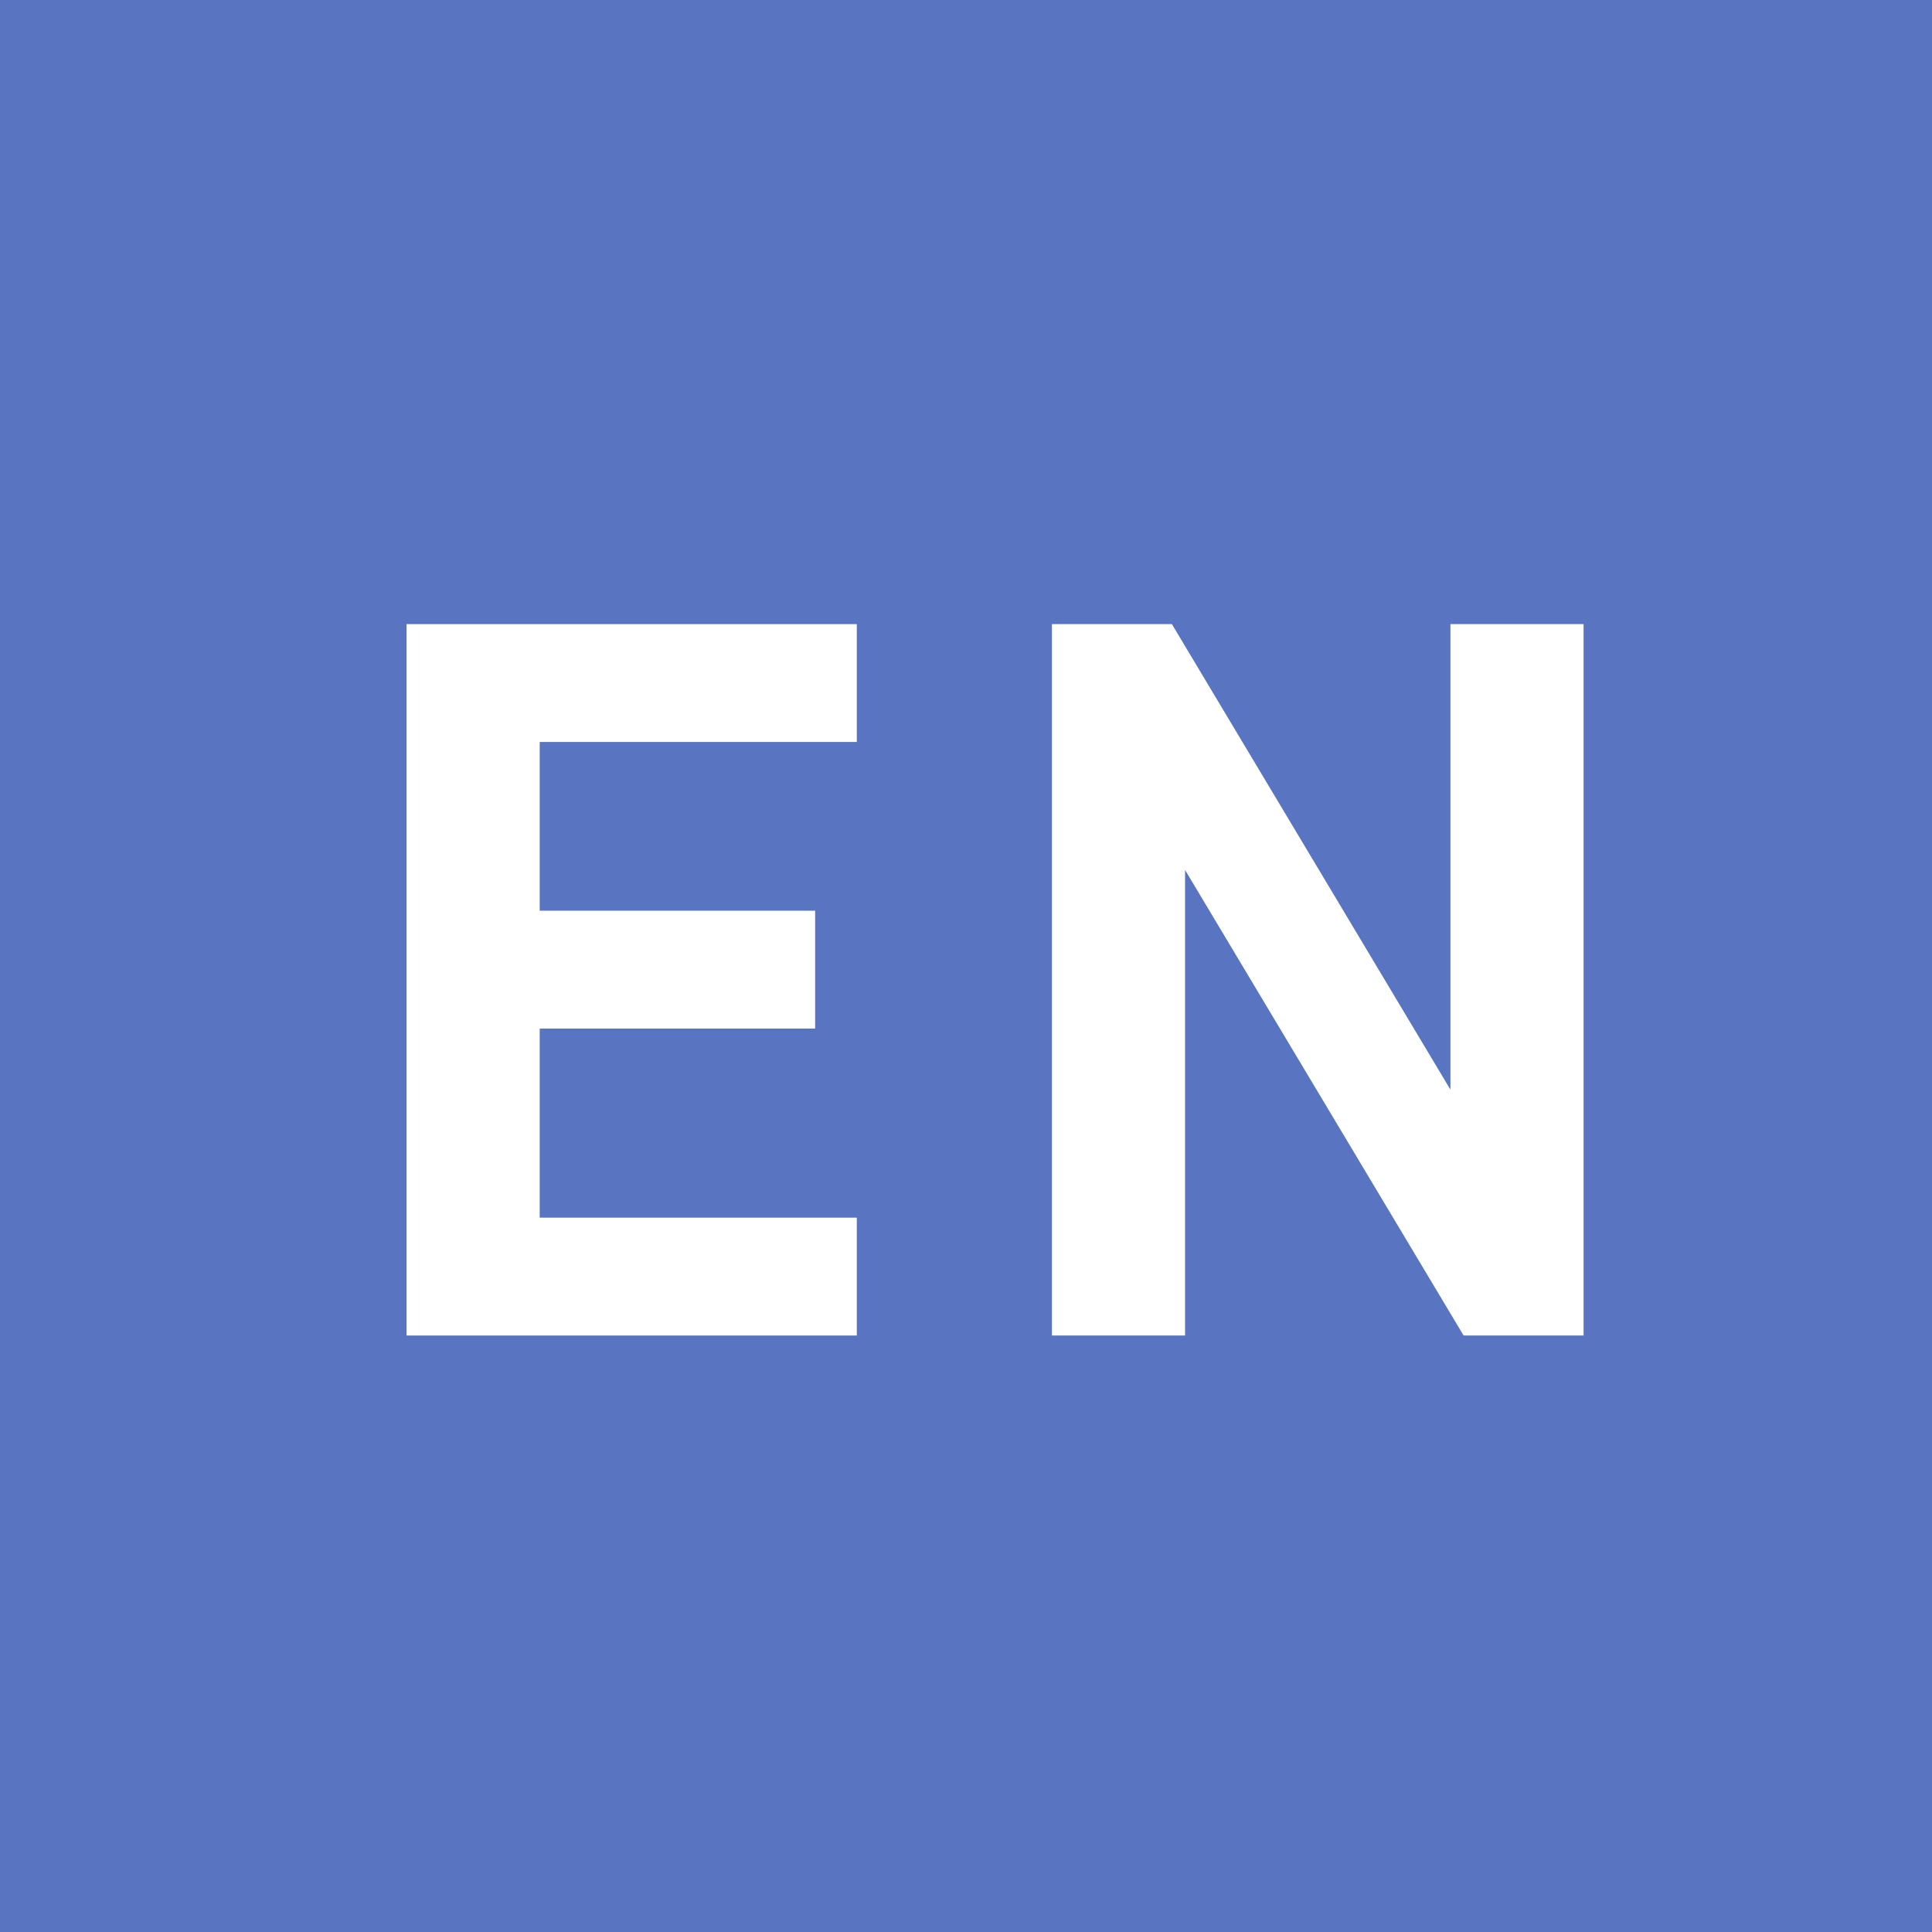 <?xml version="1.0" encoding="utf-8"?>
<!-- Generator: Adobe Illustrator 15.0.2, SVG Export Plug-In  -->
<!DOCTYPE svg PUBLIC "-//W3C//DTD SVG 1.1//EN" "http://www.w3.org/Graphics/SVG/1.1/DTD/svg11.dtd">
<svg version="1.1"
	 xmlns="http://www.w3.org/2000/svg" xmlns:xlink="http://www.w3.org/1999/xlink" xmlns:a="http://ns.adobe.com/AdobeSVGViewerExtensions/3.0/"
	 x="0px" y="0px" width="23px" height="23px" viewBox="1190 386 23 23" overflow="visible" enable-background="new 1190 386 23 23"
	 xml:space="preserve">
<defs>
</defs>
<rect x="24" y="24" fill="#141E1E" width="1252" height="716"/>
<g>
	<defs>
		<rect id="SVGID_1_" width="1300" height="764"/>
	</defs>
	<clipPath id="SVGID_2_">
		<use xlink:href="#SVGID_1_"  overflow="visible"/>
	</clipPath>
	<path clip-path="url(#SVGID_2_)" fill="#FFFFFF" d="M1256.549,362.43h1.584v5.808c0,1.839-1.112,2.807-2.795,2.807
		c-1.403,0-2.48-0.81-2.746-2.42l1.523-0.206c0.207,0.92,0.703,1.21,1.211,1.21c0.678,0,1.223-0.387,1.223-1.609V362.43z"/>
	<path clip-path="url(#SVGID_2_)" fill="#FFFFFF" d="M1262.09,367.802v3.098h-1.585v-8.47h3.11c1.354,0,2.771,0.859,2.771,2.686
		c0,1.839-1.416,2.686-2.771,2.686H1262.09z M1263.421,366.387c0.799,0,1.38-0.424,1.38-1.271c0-0.859-0.581-1.27-1.38-1.27h-1.331
		v2.541H1263.421z"/>
	<rect x="1182" y="346" clip-path="url(#SVGID_2_)" fill="#FFFFFF" width="36" height="72"/>
	<rect x="1190" y="386" clip-path="url(#SVGID_2_)" fill="#5975C2" width="23" height="23"/>
	<polygon clip-path="url(#SVGID_2_)" fill="#FFFFFF" points="1194.84,393.43 1200.2,393.43 1200.2,394.833 1196.425,394.833 
		1196.425,396.842 1199.704,396.842 1199.704,398.245 1196.425,398.245 1196.425,400.496 1200.2,400.496 1200.2,401.899 
		1194.84,401.899 	"/>
	<polygon clip-path="url(#SVGID_2_)" fill="#FFFFFF" points="1204.108,396.357 1204.108,401.899 1202.523,401.899 1202.523,393.43 
		1203.951,393.43 1207.267,398.972 1207.267,393.43 1208.852,393.43 1208.852,401.899 1207.424,401.899 	"/>
	<path clip-path="url(#SVGID_2_)" d="M1198.549,362.43h1.584v5.808c0,1.839-1.112,2.807-2.795,2.807c-1.403,0-2.48-0.81-2.746-2.42
		l1.523-0.206c0.207,0.92,0.703,1.21,1.211,1.21c0.678,0,1.223-0.387,1.223-1.609V362.43z"/>
	<path clip-path="url(#SVGID_2_)" d="M1204.09,367.802v3.098h-1.585v-8.47h3.11c1.354,0,2.771,0.859,2.771,2.686
		c0,1.839-1.416,2.686-2.771,2.686H1204.09z M1205.421,366.387c0.799,0,1.38-0.424,1.38-1.271c0-0.859-0.581-1.27-1.38-1.27h-1.331
		v2.541H1205.421z"/>
</g>
<rect id="_x3C_スライス_x3E__5_" x="1190" y="386" fill="none" width="23" height="23"/>
</svg>
